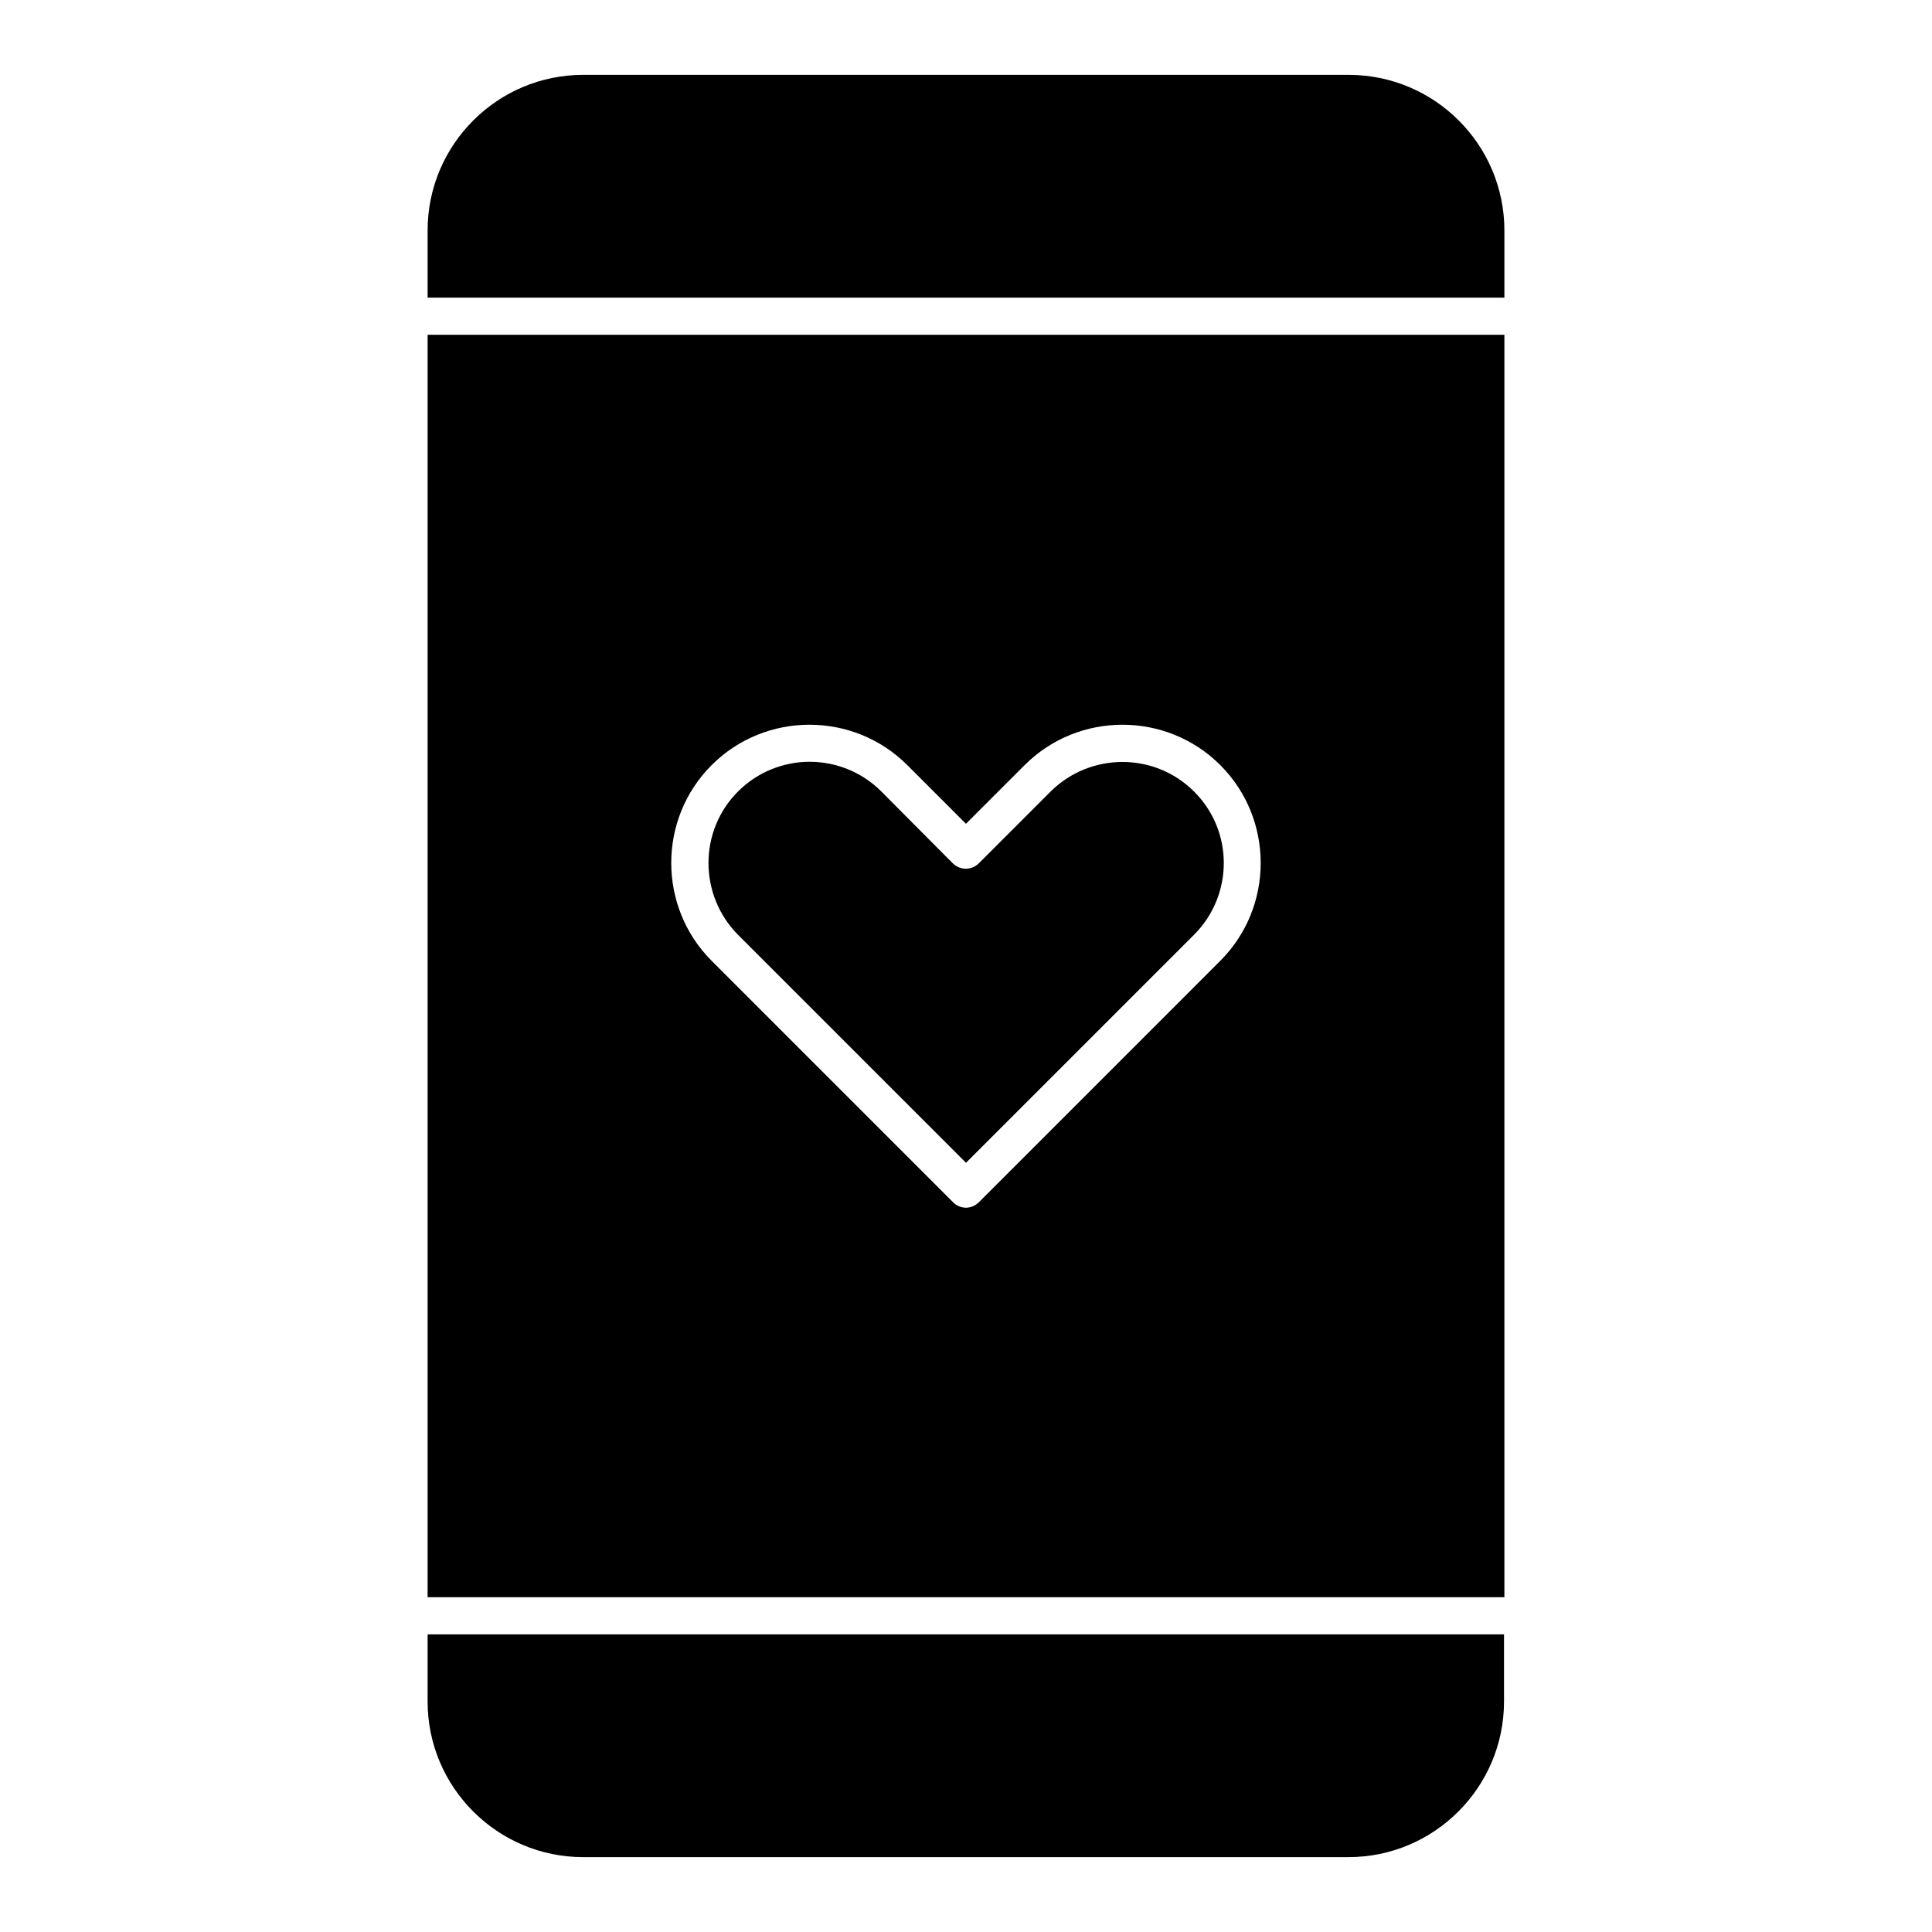 <?xml version="1.0" encoding="UTF-8"?>
<!-- Uploaded to: ICON Repo, www.iconrepo.com, Generator: ICON Repo Mixer Tools -->
<svg fill="#000000" width="800px" height="800px" version="1.1" viewBox="144 144 512 512" xmlns="http://www.w3.org/2000/svg">
 <g>
  <path d="m460.42 353.75c-10.43-10.43-27.453-10.43-37.984 0l-18.992 18.992c-1.969 1.969-5.019 1.969-6.988 0l-18.891-18.992c-5.215-5.215-12.102-7.871-18.992-7.871-6.887 0-13.777 2.656-18.992 7.871-10.43 10.43-10.43 27.453 0 37.984l60.422 60.418 60.418-60.418c10.527-10.531 10.527-27.555 0-37.984z"/>
  <path d="m542.68 232.72h-285.36v334.56h285.36zm-139.24 229.86c-0.984 0.984-2.262 1.477-3.445 1.477-1.18 0-2.559-0.492-3.445-1.477l-63.961-63.961c-14.27-14.27-14.27-37.59 0-51.855 14.27-14.27 37.59-14.27 51.855 0l15.547 15.547 15.547-15.547c14.27-14.27 37.59-14.27 51.855 0 14.27 14.27 14.27 37.59 0 51.855z"/>
  <path d="m257.32 577.12v17.809c0 22.73 18.5 41.23 41.23 41.23h202.8c22.73 0 41.23-18.5 41.23-41.23v-17.809z"/>
  <path d="m542.68 222.88v-17.809c0-22.73-18.5-41.23-41.23-41.23l-202.9-0.004c-22.73 0-41.23 18.5-41.23 41.23v17.812z"/>
 </g>
</svg>